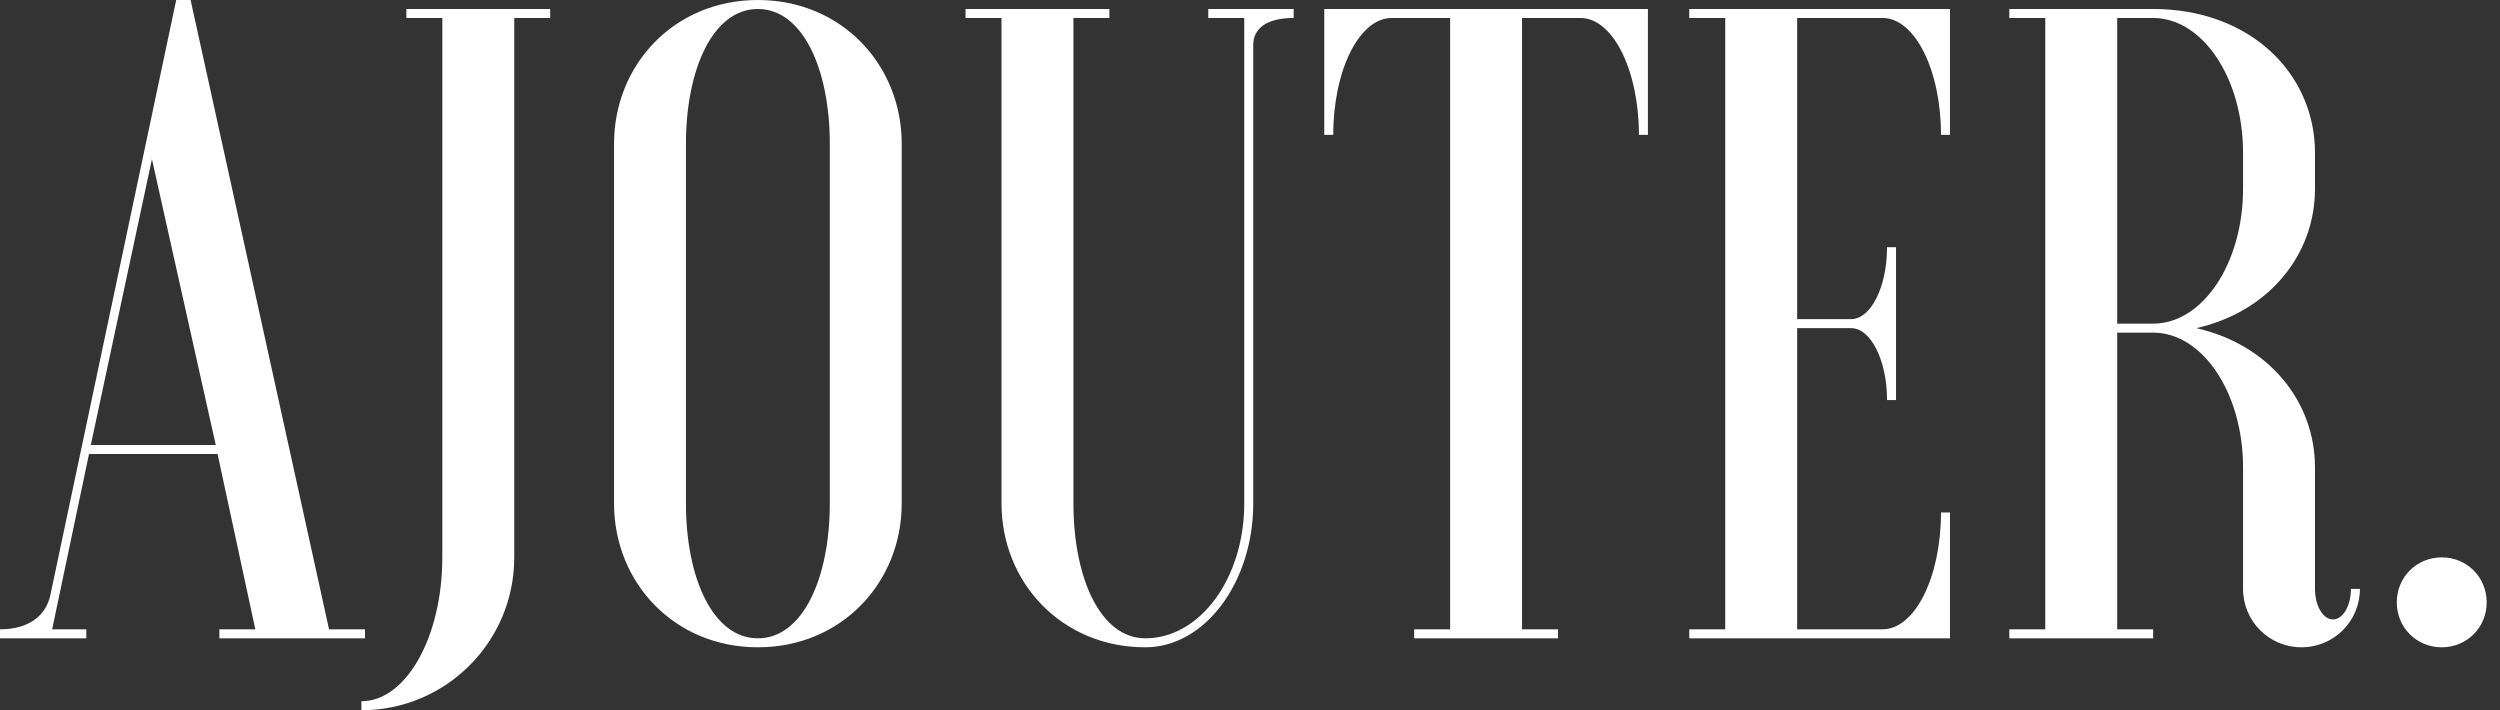 <svg width="176" height="50" viewBox="0 0 176 50" fill="none" xmlns="http://www.w3.org/2000/svg">
<rect x="0" y="0" width="176" height="50" fill="#333333" stroke="none"/>
<path d="M168.734 42.405C168.734 44.177 170.127 45.57 171.899 45.57C173.671 45.57 175.063 44.177 175.063 42.405C175.063 40.633 173.671 39.24 171.899 39.24C170.127 39.24 168.734 40.633 168.734 42.405ZM151.582 1.266C155.063 1.266 157.911 5.506 157.911 10.759V13.291C157.911 18.544 155.063 22.785 151.582 22.785H149.051V1.266H151.582ZM151.582 23.418C155.063 23.418 157.911 27.658 157.911 32.911V41.456C157.911 43.734 159.747 45.57 162.025 45.57C164.304 45.57 166.139 43.734 166.139 41.456H165.506C165.506 42.658 164.937 43.608 164.241 43.608C163.544 43.608 162.975 42.658 162.975 41.456V32.911C162.975 28.228 159.684 24.241 154.62 23.101C159.684 21.962 162.975 17.975 162.975 13.291V10.759C162.975 5.19 158.418 0.633 151.582 0.633H141.456V1.266H143.987V44.304H141.456V44.937H151.582V44.304H149.051V23.418H151.582ZM137.278 0.633H118.924V1.266H121.456V44.304H118.924V44.937H137.278V36.076H136.646C136.646 40.633 134.81 44.304 132.532 44.304H126.519V23.101H130.316C131.709 23.101 132.848 25.38 132.848 28.165H133.481V17.405H132.848C132.848 20.19 131.709 22.468 130.316 22.468H126.519V1.266H132.532C134.81 1.266 136.646 4.937 136.646 9.494H137.278V0.633ZM93.228 0.633V9.494H93.861C93.861 4.937 95.696 1.266 97.975 1.266H102.089V44.304H99.557V44.937H109.684V44.304H107.152V1.266H111.266C113.544 1.266 115.38 4.937 115.38 9.494H116.013V0.633H93.228ZM88.228 3.165C88.228 2.089 89.051 1.266 91.076 1.266V0.633H85.063V1.266H87.595V35.443C87.595 40.696 84.494 44.937 80.633 44.937C77.468 44.937 75.57 40.696 75.57 35.443V1.266H78.101V0.633H67.975V1.266H70.506V35.443C70.506 41.013 74.747 45.57 80.633 45.57C84.81 45.57 88.228 41.013 88.228 35.443V3.165ZM43.228 35.443C43.228 41.013 47.468 45.57 53.354 45.57C59.24 45.57 63.481 41.013 63.481 35.443V10.127C63.481 4.557 59.24 0 53.354 0C47.468 0 43.228 4.557 43.228 10.127V35.443ZM58.418 35.443C58.418 40.696 56.519 44.937 53.354 44.937C50.19 44.937 48.291 40.696 48.291 35.443V10.127C48.291 4.873 50.19 0.633 53.354 0.633C56.519 0.633 58.418 4.873 58.418 10.127V35.443ZM36.203 1.266H38.734V0.633H28.608V1.266H31.139V39.24C31.139 44.81 28.608 49.367 25.443 49.367V50C31.392 50 36.203 45.19 36.203 39.24V1.266ZM10.696 11.203L15.19 31.329H6.392L10.696 11.203ZM0 44.937H6.076V44.304H3.671L6.266 31.962H15.316L17.975 44.304H15.443V44.937H25.696V44.304H23.165L13.418 0H12.405L3.544 41.899C3.228 43.354 2.025 44.304 0 44.304V44.937Z" fill="white"/>
</svg>
